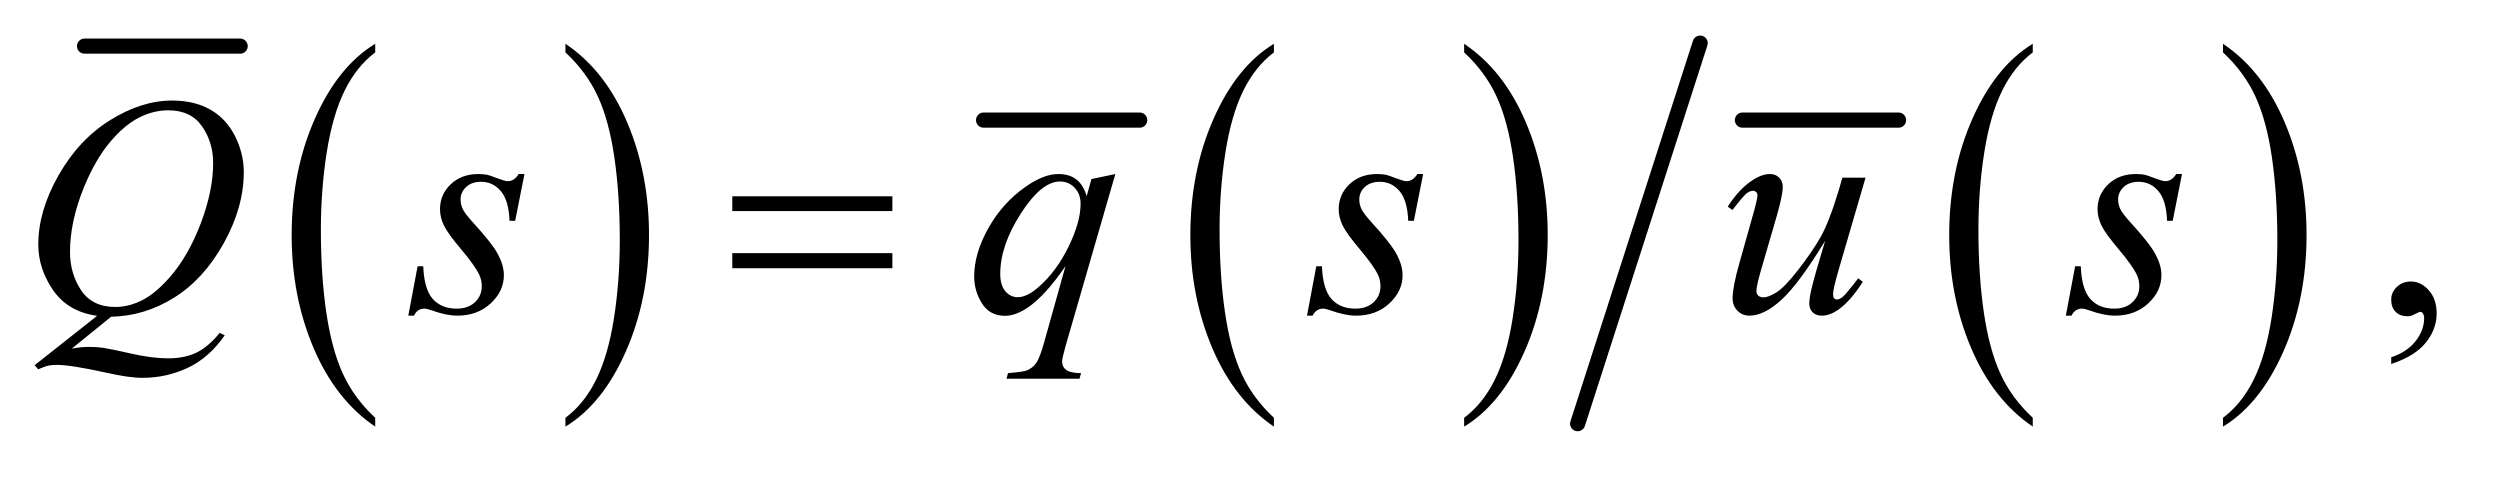 <?xml version="1.0" encoding="UTF-8"?>
<!DOCTYPE svg PUBLIC '-//W3C//DTD SVG 1.0//EN'
          'http://www.w3.org/TR/2001/REC-SVG-20010904/DTD/svg10.dtd'>
<svg stroke-dasharray="none" shape-rendering="auto" xmlns="http://www.w3.org/2000/svg" font-family="'Dialog'" text-rendering="auto" width="113" fill-opacity="1" color-interpolation="auto" color-rendering="auto" preserveAspectRatio="xMidYMid meet" font-size="12px" viewBox="0 0 113 22" fill="black" xmlns:xlink="http://www.w3.org/1999/xlink" stroke="black" image-rendering="auto" stroke-miterlimit="10" stroke-linecap="square" stroke-linejoin="miter" font-style="normal" stroke-width="1" height="22" stroke-dashoffset="0" font-weight="normal" stroke-opacity="1"
><!--Generated by the Batik Graphics2D SVG Generator--><defs id="genericDefs"
  /><g
  ><defs id="defs1"
    ><clipPath clipPathUnits="userSpaceOnUse" id="clipPath1"
      ><path d="M1.017 1.002 L72.148 1.002 L72.148 14.443 L1.017 14.443 L1.017 1.002 Z"
      /></clipPath
      ><clipPath clipPathUnits="userSpaceOnUse" id="clipPath2"
      ><path d="M32.589 32.101 L32.589 462.899 L2312.426 462.899 L2312.426 32.101 Z"
      /></clipPath
    ></defs
    ><g stroke-width="14" transform="scale(1.576,1.576) translate(-1.017,-1.002) matrix(0.031,0,0,0.031,0,0)" stroke-linejoin="round" stroke-linecap="round"
    ><line y2="75" fill="none" x1="111" clip-path="url(#clipPath2)" x2="255" y1="75"
    /></g
    ><g transform="matrix(0.049,0,0,0.049,-1.602,-1.578)"
    ><path d="M378.812 417.594 L378.812 425.734 Q342.375 401.109 322.055 353.461 Q301.734 305.812 301.734 249.172 Q301.734 190.25 323.102 141.844 Q344.469 93.438 378.812 72.594 L378.812 80.547 Q361.641 93.438 350.609 115.789 Q339.578 138.141 334.133 172.531 Q328.688 206.922 328.688 244.234 Q328.688 286.484 333.711 320.586 Q338.734 354.688 349.07 377.141 Q359.406 399.594 378.812 417.594 Z" stroke="none" clip-path="url(#clipPath2)"
    /></g
    ><g transform="matrix(0.049,0,0,0.049,-1.602,-1.578)"
    ><path d="M554.281 80.547 L554.281 72.594 Q590.734 97.031 611.055 144.68 Q631.375 192.328 631.375 248.984 Q631.375 307.891 610.008 356.398 Q588.641 404.906 554.281 425.734 L554.281 417.594 Q571.594 404.703 582.633 382.352 Q593.672 360 599.047 325.711 Q604.422 291.422 604.422 253.906 Q604.422 211.844 599.461 177.648 Q594.5 143.453 584.102 121 Q573.703 98.547 554.281 80.547 Z" stroke="none" clip-path="url(#clipPath2)"
    /></g
    ><g stroke-width="14" transform="matrix(0.049,0,0,0.049,-1.602,-1.578)" stroke-linejoin="round" stroke-linecap="round"
    ><line y2="143" fill="none" x1="940" clip-path="url(#clipPath2)" x2="1084" y1="143"
    /></g
    ><g transform="matrix(0.049,0,0,0.049,-1.602,-1.578)"
    ><path d="M1207.812 417.594 L1207.812 425.734 Q1171.375 401.109 1151.055 353.461 Q1130.734 305.812 1130.734 249.172 Q1130.734 190.25 1152.102 141.844 Q1173.469 93.438 1207.812 72.594 L1207.812 80.547 Q1190.641 93.438 1179.609 115.789 Q1168.578 138.141 1163.133 172.531 Q1157.688 206.922 1157.688 244.234 Q1157.688 286.484 1162.711 320.586 Q1167.734 354.688 1178.07 377.141 Q1188.406 399.594 1207.812 417.594 Z" stroke="none" clip-path="url(#clipPath2)"
    /></g
    ><g transform="matrix(0.049,0,0,0.049,-1.602,-1.578)"
    ><path d="M1383.281 80.547 L1383.281 72.594 Q1419.734 97.031 1440.055 144.68 Q1460.375 192.328 1460.375 248.984 Q1460.375 307.891 1439.008 356.398 Q1417.641 404.906 1383.281 425.734 L1383.281 417.594 Q1400.594 404.703 1411.633 382.352 Q1422.672 360 1428.047 325.711 Q1433.422 291.422 1433.422 253.906 Q1433.422 211.844 1428.461 177.648 Q1423.5 143.453 1413.102 121 Q1402.703 98.547 1383.281 80.547 Z" stroke="none" clip-path="url(#clipPath2)"
    /></g
    ><g stroke-width="14" transform="matrix(0.049,0,0,0.049,-1.602,-1.578)" stroke-linejoin="round" stroke-linecap="round"
    ><line y2="143" fill="none" x1="1640" clip-path="url(#clipPath2)" x2="1784" y1="143"
    /></g
    ><g transform="matrix(0.049,0,0,0.049,-1.602,-1.578)"
    ><path d="M1907.812 417.594 L1907.812 425.734 Q1871.375 401.109 1851.055 353.461 Q1830.734 305.812 1830.734 249.172 Q1830.734 190.25 1852.102 141.844 Q1873.469 93.438 1907.812 72.594 L1907.812 80.547 Q1890.641 93.438 1879.609 115.789 Q1868.578 138.141 1863.133 172.531 Q1857.688 206.922 1857.688 244.234 Q1857.688 286.484 1862.711 320.586 Q1867.734 354.688 1878.07 377.141 Q1888.406 399.594 1907.812 417.594 Z" stroke="none" clip-path="url(#clipPath2)"
    /></g
    ><g transform="matrix(0.049,0,0,0.049,-1.602,-1.578)"
    ><path d="M2083.281 80.547 L2083.281 72.594 Q2119.734 97.031 2140.055 144.68 Q2160.375 192.328 2160.375 248.984 Q2160.375 307.891 2139.008 356.398 Q2117.641 404.906 2083.281 425.734 L2083.281 417.594 Q2100.594 404.703 2111.633 382.352 Q2122.672 360 2128.047 325.711 Q2133.422 291.422 2133.422 253.906 Q2133.422 211.844 2128.461 177.648 Q2123.5 143.453 2113.102 121 Q2102.703 98.547 2083.281 80.547 Z" stroke="none" clip-path="url(#clipPath2)"
    /></g
    ><g stroke-width="14" transform="matrix(0.049,0,0,0.049,-1.602,-1.578)" stroke-linejoin="round" stroke-linecap="round"
    ><line y2="423" fill="none" x1="1601" clip-path="url(#clipPath2)" x2="1488" y1="72"
    /></g
    ><g transform="matrix(0.049,0,0,0.049,-1.602,-1.578)"
    ><path d="M2238.469 367.953 L2238.469 361.766 Q2252.953 356.984 2260.898 346.93 Q2268.844 336.875 2268.844 325.625 Q2268.844 322.953 2267.578 321.125 Q2266.594 319.859 2265.609 319.859 Q2264.062 319.859 2258.859 322.672 Q2256.328 323.938 2253.516 323.938 Q2246.625 323.938 2242.547 319.859 Q2238.469 315.781 2238.469 308.609 Q2238.469 301.719 2243.742 296.797 Q2249.016 291.875 2256.609 291.875 Q2265.891 291.875 2273.133 299.961 Q2280.375 308.047 2280.375 321.406 Q2280.375 335.891 2270.32 348.336 Q2260.266 360.781 2238.469 367.953 Z" stroke="none" clip-path="url(#clipPath2)"
    /></g
    ><g transform="matrix(0.049,0,0,0.049,-1.602,-1.578)"
    ><path d="M135.234 324.359 L98.953 353.75 Q107.531 352.203 114.844 352.203 Q121.875 352.203 127.852 353.047 Q133.828 353.891 153.445 358.32 Q173.062 362.75 187.688 362.75 Q203.297 362.75 214.195 357.336 Q225.094 351.922 235.359 339.266 L240 341.516 Q225.516 362.328 205.828 371.539 Q186.141 380.75 164.062 380.75 Q151.828 380.75 130.594 375.969 Q98.109 368.797 85.172 368.797 Q80.25 368.797 77.156 369.5 Q74.062 370.203 67.875 372.875 L64.641 369.078 L122.297 323.516 Q95.578 319.859 81.797 300.031 Q68.016 280.203 68.016 257.703 Q68.016 226.906 86.648 194 Q105.281 161.094 134.32 143.023 Q163.359 124.953 191.344 124.953 Q212.156 124.953 226.852 133.391 Q241.547 141.828 249.562 157.93 Q257.578 174.031 257.578 190.906 Q257.578 223.25 239.156 256.438 Q220.734 289.625 193.383 306.711 Q166.031 323.797 135.234 324.359 ZM187.969 133.953 Q173.906 133.953 160.477 140.914 Q147.047 147.875 133.828 163.695 Q120.609 179.516 110.062 205.109 Q97.266 236.609 97.266 264.594 Q97.266 284.562 107.531 299.961 Q117.797 315.359 139.031 315.359 Q151.688 315.359 164.062 309.031 Q176.438 302.703 189.656 287.516 Q206.531 268.109 217.922 238.156 Q229.312 208.203 229.312 182.469 Q229.312 163.484 219.047 148.719 Q208.781 133.953 187.969 133.953 ZM516.484 192.734 L507.906 235.906 L502.703 235.906 Q502 217.062 494.688 208.484 Q487.375 199.906 476.547 199.906 Q467.828 199.906 462.695 204.688 Q457.562 209.469 457.562 216.219 Q457.562 220.859 459.602 225.078 Q461.641 229.297 468.531 236.891 Q486.812 256.859 492.156 266.984 Q497.5 277.109 497.5 286.109 Q497.5 300.734 485.336 312.055 Q473.172 323.375 454.609 323.375 Q444.484 323.375 431.266 318.594 Q426.625 316.906 424.094 316.906 Q417.766 316.906 414.531 323.375 L409.328 323.375 L417.906 277.812 L423.109 277.812 Q423.953 299.188 431.969 308.047 Q439.984 316.906 453.906 316.906 Q464.594 316.906 470.852 310.93 Q477.109 304.953 477.109 296.234 Q477.109 290.609 474.859 285.828 Q470.922 277.391 458.336 262.484 Q445.75 247.578 442.164 240.125 Q438.578 232.672 438.578 225.219 Q438.578 211.578 448.492 202.156 Q458.406 192.734 474.016 192.734 Q478.516 192.734 482.172 193.438 Q484.141 193.859 491.383 196.602 Q498.625 199.344 501.016 199.344 Q507.062 199.344 511.141 192.734 L516.484 192.734 ZM1061.547 192.734 L1015.562 351.641 Q1012.469 362.609 1012.469 365.703 Q1012.469 368.938 1014.086 371.258 Q1015.703 373.578 1018.516 374.703 Q1022.875 376.391 1029.906 376.391 L1028.5 381.594 L961.141 381.594 L962.547 376.391 Q976.328 375.266 979.703 374 Q985.047 371.891 988.492 367.109 Q991.938 362.328 996.156 347 L1015.562 277.672 Q997 304.812 980.969 315.781 Q969.578 323.516 959.734 323.516 Q945.672 323.516 938.5 312.055 Q931.328 300.594 931.328 287.234 Q931.328 266 944.406 242.656 Q957.484 219.312 978.859 204.406 Q995.453 192.734 1008.953 192.734 Q1018.938 192.734 1025.406 197.586 Q1031.875 202.438 1035.109 213.125 L1039.469 197.375 L1061.547 192.734 ZM1029.484 220.156 Q1029.484 211.156 1024 205.391 Q1018.516 199.625 1010.5 199.625 Q993.344 199.625 974.359 229.156 Q955.375 258.688 955.375 284.844 Q955.375 295.391 960.086 300.875 Q964.797 306.359 971.547 306.359 Q980.125 306.359 990.953 296.797 Q1007.406 282.312 1018.445 259.602 Q1029.484 236.891 1029.484 220.156 ZM1345.484 192.734 L1336.906 235.906 L1331.703 235.906 Q1331 217.062 1323.688 208.484 Q1316.375 199.906 1305.547 199.906 Q1296.828 199.906 1291.695 204.688 Q1286.562 209.469 1286.562 216.219 Q1286.562 220.859 1288.602 225.078 Q1290.641 229.297 1297.531 236.891 Q1315.812 256.859 1321.156 266.984 Q1326.5 277.109 1326.5 286.109 Q1326.5 300.734 1314.336 312.055 Q1302.172 323.375 1283.609 323.375 Q1273.484 323.375 1260.266 318.594 Q1255.625 316.906 1253.094 316.906 Q1246.766 316.906 1243.531 323.375 L1238.328 323.375 L1246.906 277.812 L1252.109 277.812 Q1252.953 299.188 1260.969 308.047 Q1268.984 316.906 1282.906 316.906 Q1293.594 316.906 1299.852 310.93 Q1306.109 304.953 1306.109 296.234 Q1306.109 290.609 1303.859 285.828 Q1299.922 277.391 1287.336 262.484 Q1274.75 247.578 1271.164 240.125 Q1267.578 232.672 1267.578 225.219 Q1267.578 211.578 1277.492 202.156 Q1287.406 192.734 1303.016 192.734 Q1307.516 192.734 1311.172 193.438 Q1313.141 193.859 1320.383 196.602 Q1327.625 199.344 1330.016 199.344 Q1336.062 199.344 1340.141 192.734 L1345.484 192.734 ZM1753.562 196.109 L1729.094 279.922 Q1723.609 298.625 1723.609 303.547 Q1723.609 306.078 1724.523 307.273 Q1725.438 308.469 1726.984 308.469 Q1729.375 308.469 1732.258 306.289 Q1735.141 304.109 1746.812 288.922 L1751.031 292.156 Q1739.922 309.734 1728.25 318.031 Q1720.516 323.375 1713.344 323.375 Q1707.859 323.375 1704.766 320.281 Q1701.672 317.188 1701.672 312.266 Q1701.672 307.484 1703.5 299.609 Q1705.75 289.203 1716.297 254.328 Q1692.391 293.562 1676.289 308.469 Q1660.188 323.375 1646.406 323.375 Q1639.938 323.375 1635.438 318.875 Q1630.938 314.375 1630.938 307.484 Q1630.938 296.938 1637.125 275.141 L1649.359 231.688 Q1653.859 216.078 1653.859 212.281 Q1653.859 210.594 1652.664 209.398 Q1651.469 208.203 1650.062 208.203 Q1647.109 208.203 1644.156 210.312 Q1641.203 212.422 1630.797 225.922 L1626.438 222.828 Q1636.984 206.516 1648.797 198.781 Q1657.797 192.734 1665.391 192.734 Q1670.594 192.734 1673.898 196.039 Q1677.203 199.344 1677.203 204.547 Q1677.203 212.141 1671.578 231.688 L1658.359 277.109 Q1652.875 295.672 1652.875 300.594 Q1652.875 303.266 1654.633 304.883 Q1656.391 306.5 1659.344 306.5 Q1663.984 306.5 1671.438 301.859 Q1678.891 297.219 1691.336 281.258 Q1703.781 265.297 1711.867 251.305 Q1719.953 237.312 1729.094 206.797 L1732.188 196.109 L1753.562 196.109 ZM2045.484 192.734 L2036.906 235.906 L2031.703 235.906 Q2031 217.062 2023.688 208.484 Q2016.375 199.906 2005.547 199.906 Q1996.828 199.906 1991.695 204.688 Q1986.562 209.469 1986.562 216.219 Q1986.562 220.859 1988.602 225.078 Q1990.641 229.297 1997.531 236.891 Q2015.812 256.859 2021.156 266.984 Q2026.5 277.109 2026.5 286.109 Q2026.5 300.734 2014.336 312.055 Q2002.172 323.375 1983.609 323.375 Q1973.484 323.375 1960.266 318.594 Q1955.625 316.906 1953.094 316.906 Q1946.766 316.906 1943.531 323.375 L1938.328 323.375 L1946.906 277.812 L1952.109 277.812 Q1952.953 299.188 1960.969 308.047 Q1968.984 316.906 1982.906 316.906 Q1993.594 316.906 1999.852 310.93 Q2006.109 304.953 2006.109 296.234 Q2006.109 290.609 2003.859 285.828 Q1999.922 277.391 1987.336 262.484 Q1974.75 247.578 1971.164 240.125 Q1967.578 232.672 1967.578 225.219 Q1967.578 211.578 1977.492 202.156 Q1987.406 192.734 2003.016 192.734 Q2007.516 192.734 2011.172 193.438 Q2013.141 193.859 2020.383 196.602 Q2027.625 199.344 2030.016 199.344 Q2036.062 199.344 2040.141 192.734 L2045.484 192.734 Z" stroke="none" clip-path="url(#clipPath2)"
    /></g
    ><g transform="matrix(0.049,0,0,0.049,-1.602,-1.578)"
    ><path d="M708.203 213.266 L855.859 213.266 L855.859 226.906 L708.203 226.906 L708.203 213.266 ZM708.203 265.719 L855.859 265.719 L855.859 279.641 L708.203 279.641 L708.203 265.719 Z" stroke="none" clip-path="url(#clipPath2)"
    /></g
  ></g
></svg
>
